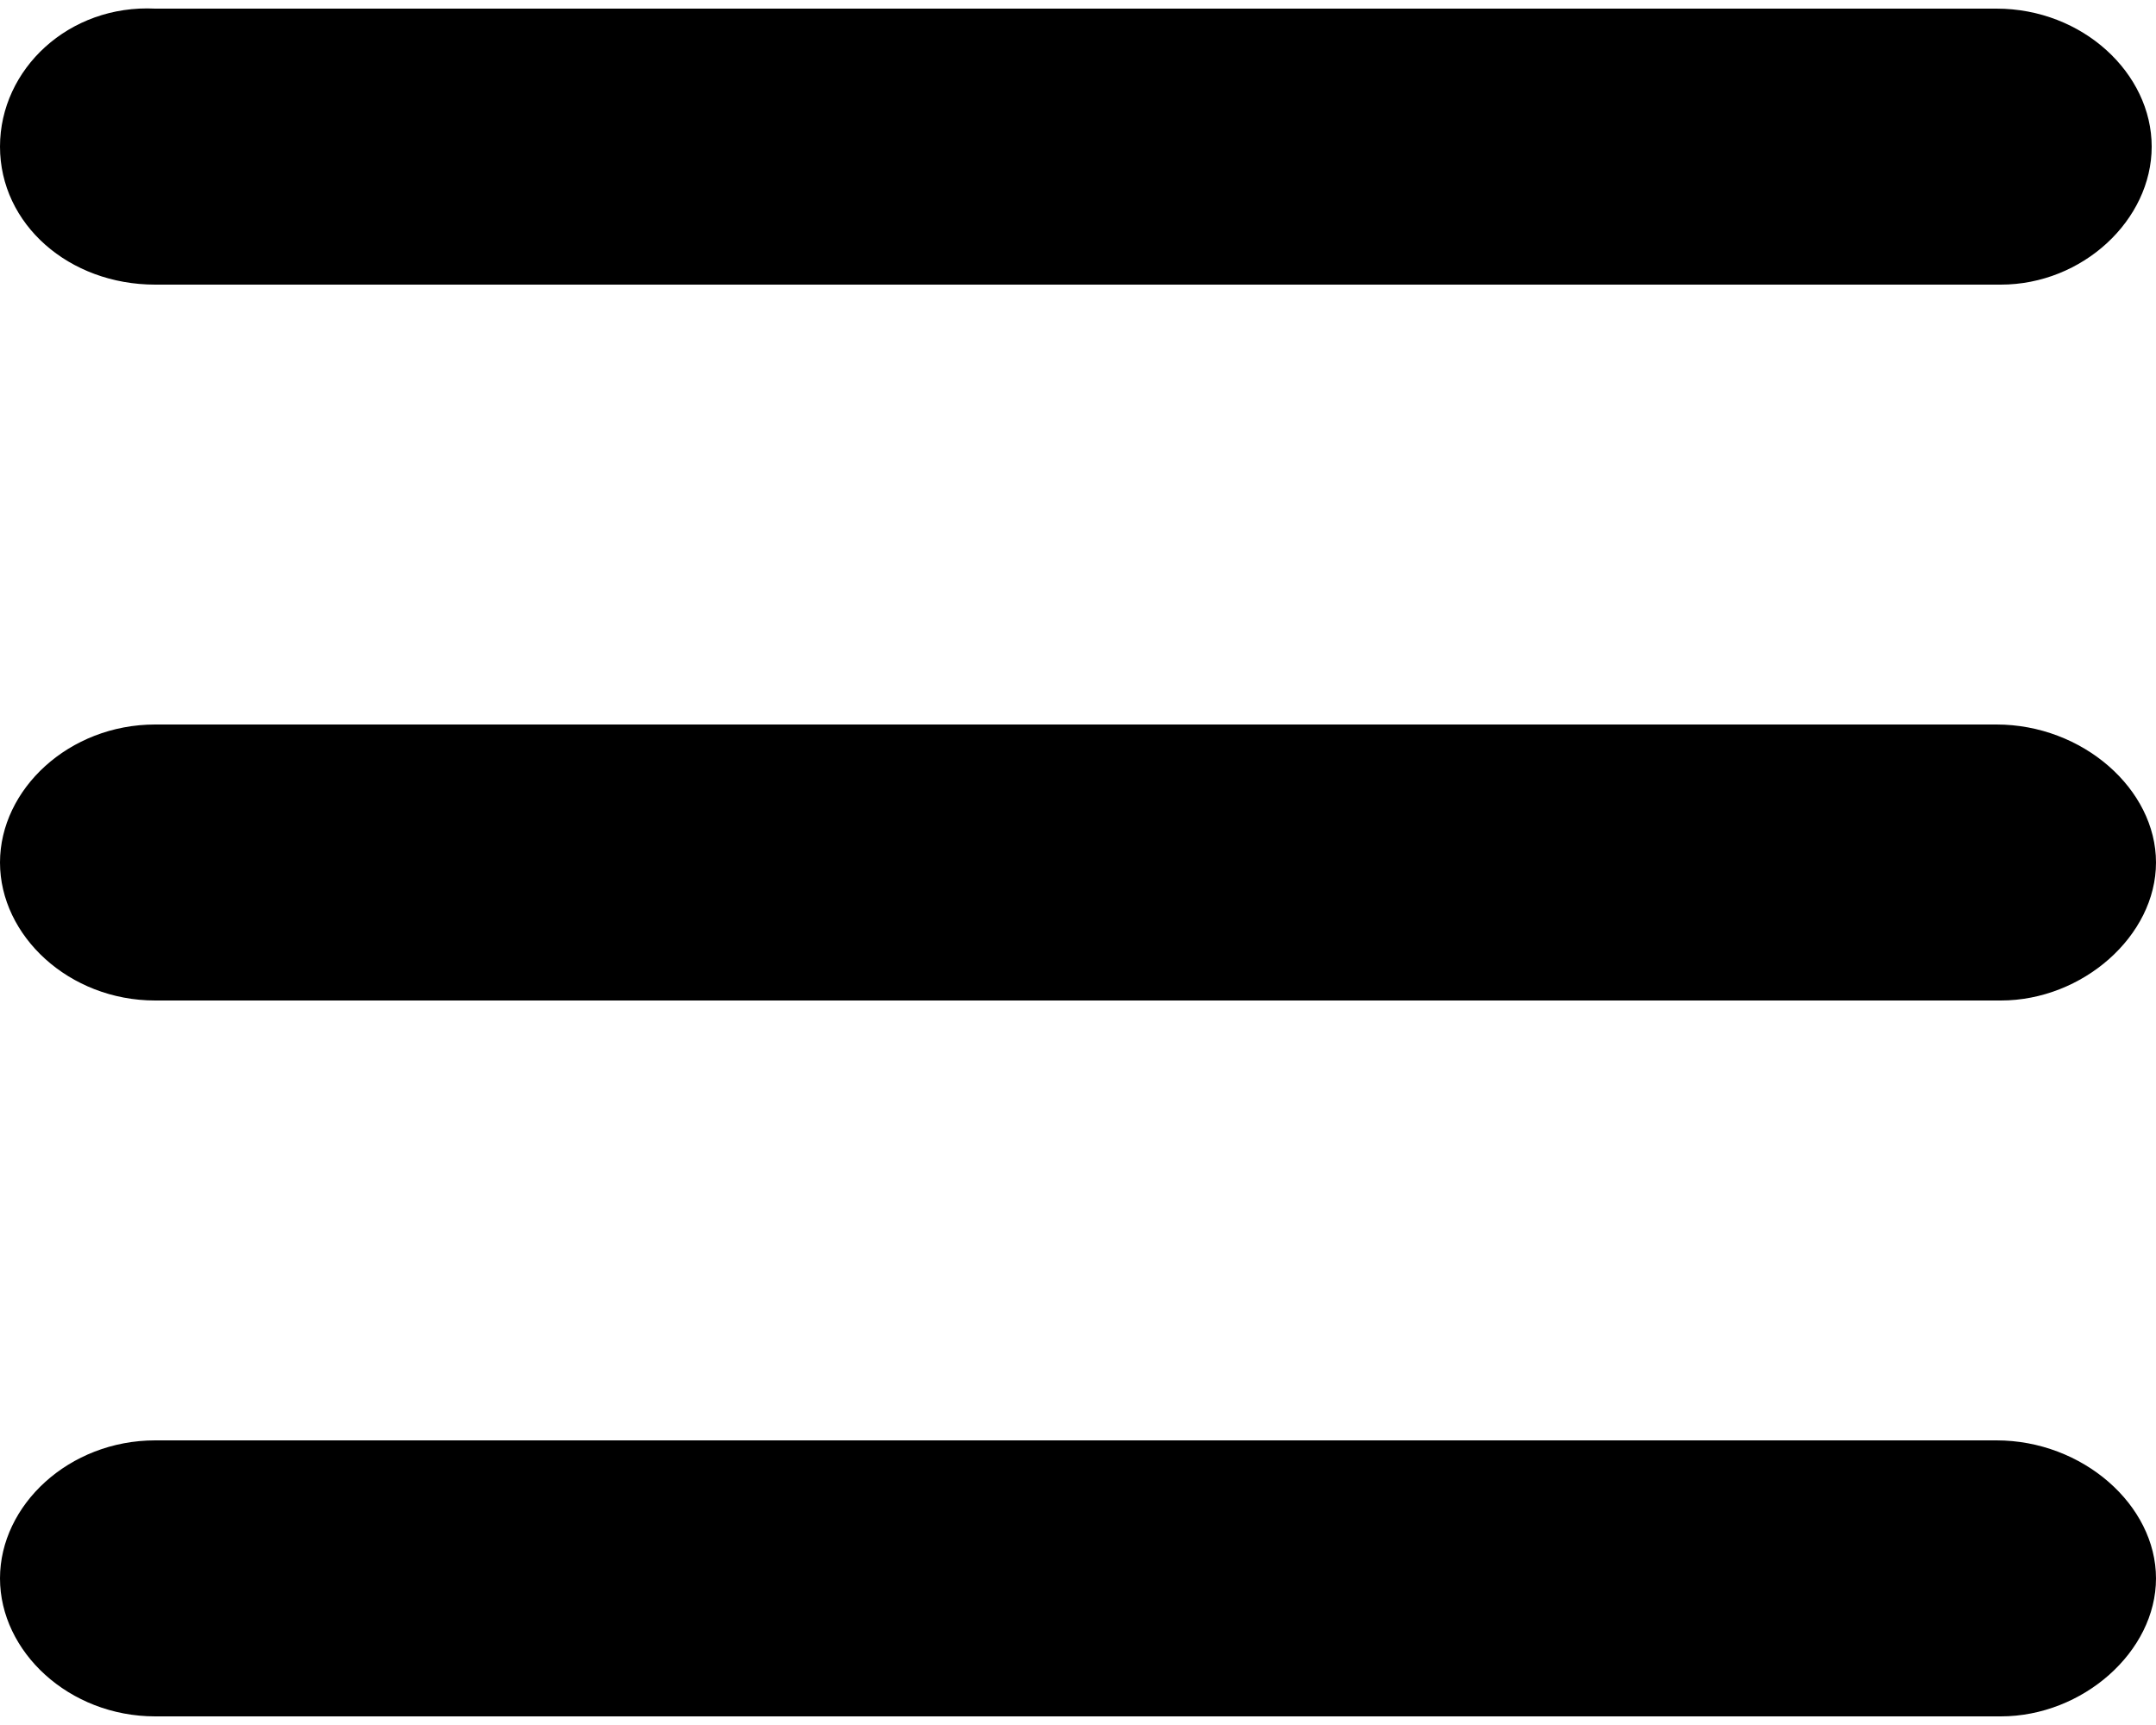 <?xml version="1.0" encoding="utf-8"?>
<!-- Generator: Adobe Illustrator 21.0.2, SVG Export Plug-In . SVG Version: 6.00 Build 0)  -->
<svg version="1.1" id="Layer_1" xmlns="http://www.w3.org/2000/svg" xmlns:xlink="http://www.w3.org/1999/xlink" x="0px" y="0px"
	 width="50px" height="40px" viewBox="0 0 50 40" style="enable-background:new 0 0 50 40;" xml:space="preserve">
<path d="M3.6,6.6h42.8c1.9,0,3.5-1.5,3.5-3.2s-1.6-3.2-3.6-3.2H3.6C1.6,0.1,0,1.6,0,3.4S1.6,6.6,3.6,6.6z M46.3,16.8H3.6
	c-2,0-3.6,1.5-3.6,3.2s1.6,3.2,3.6,3.2h42.8c1.9,0,3.6-1.5,3.6-3.2S48.3,16.8,46.3,16.8z M46.3,33.4H3.6c-2,0-3.6,1.5-3.6,3.2
	s1.6,3.2,3.6,3.2h42.8c1.9,0,3.6-1.5,3.6-3.2S48.3,33.4,46.3,33.4z"/>
</svg>
